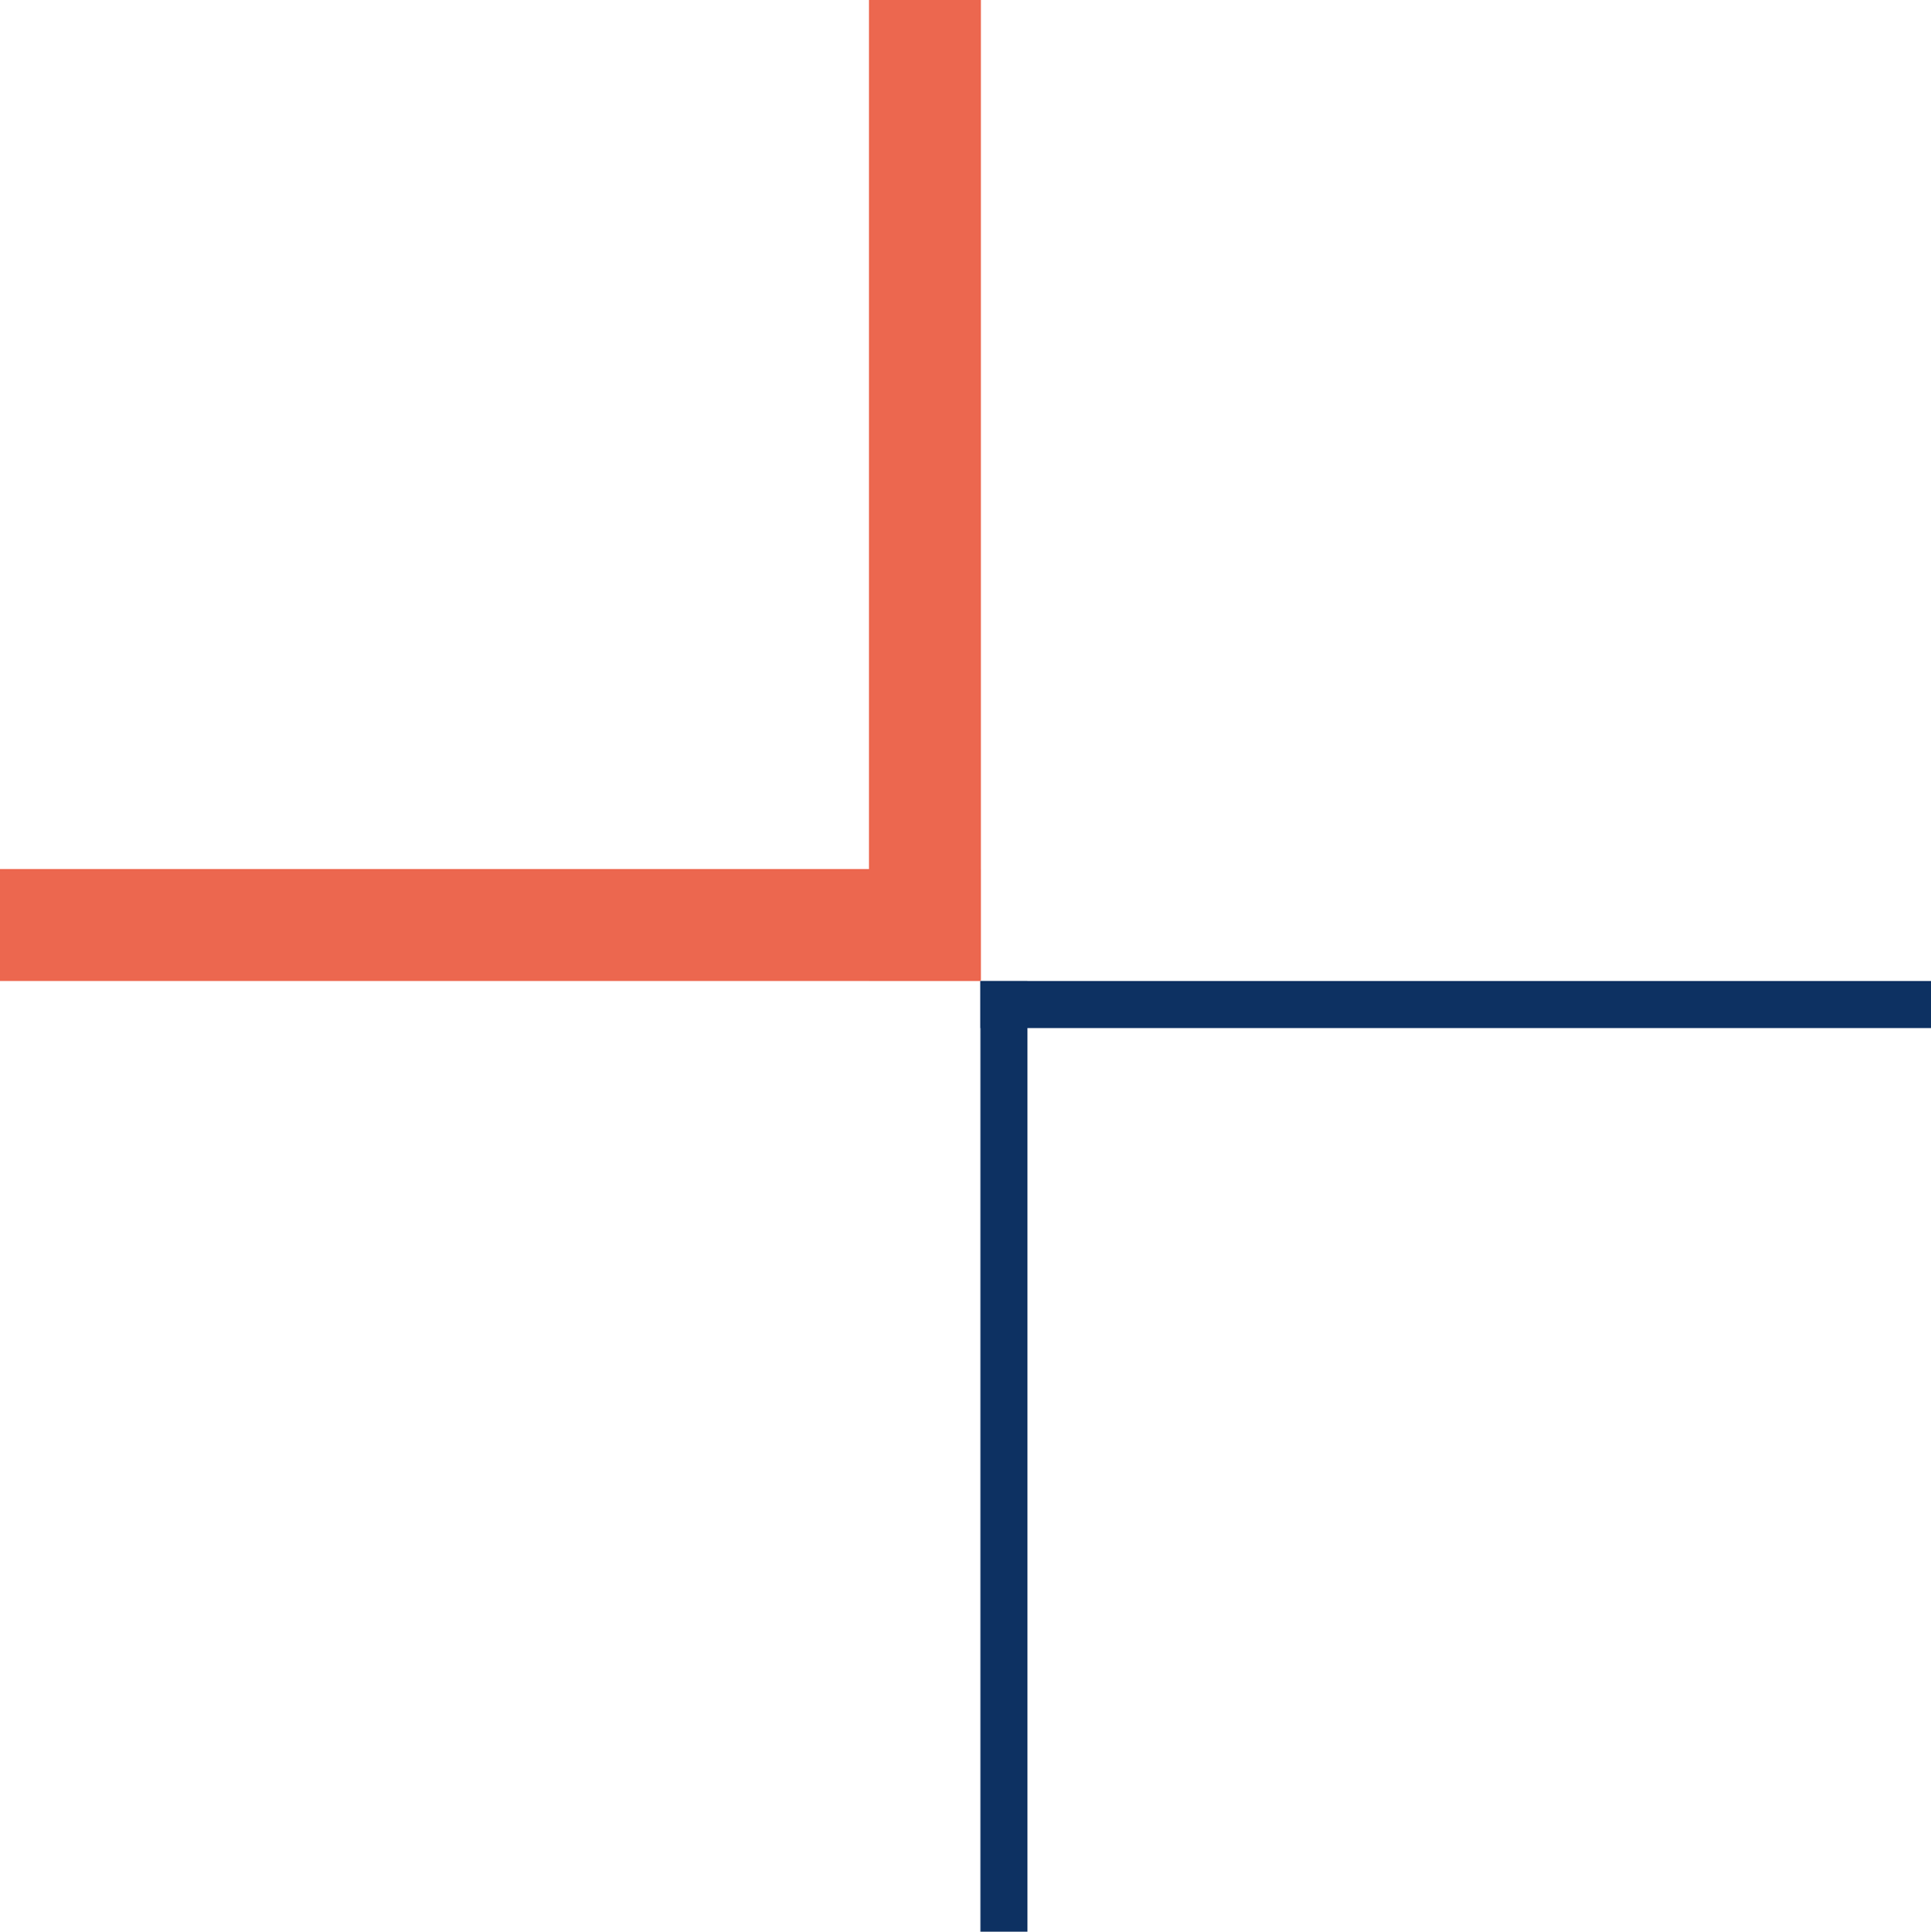 <svg id="Groupe_115" data-name="Groupe 115" xmlns="http://www.w3.org/2000/svg" width="175.704" height="175.744" viewBox="0 0 175.704 175.744">
  <rect id="Rectangle_25" data-name="Rectangle 25" width="10.181" height="89.209" transform="translate(79.07 0)" fill="#ec674f"/>
  <rect id="Rectangle_26" data-name="Rectangle 26" width="89.211" height="10.181" transform="translate(0 79.068)" fill="#ec674f"/>
  <rect id="Rectangle_27" data-name="Rectangle 27" width="4.279" height="86.495" transform="translate(89.211 89.249)" fill="#0d3162"/>
  <rect id="Rectangle_28" data-name="Rectangle 28" width="86.493" height="4.279" transform="translate(89.211 89.253)" fill="#0d3162"/>
</svg>
